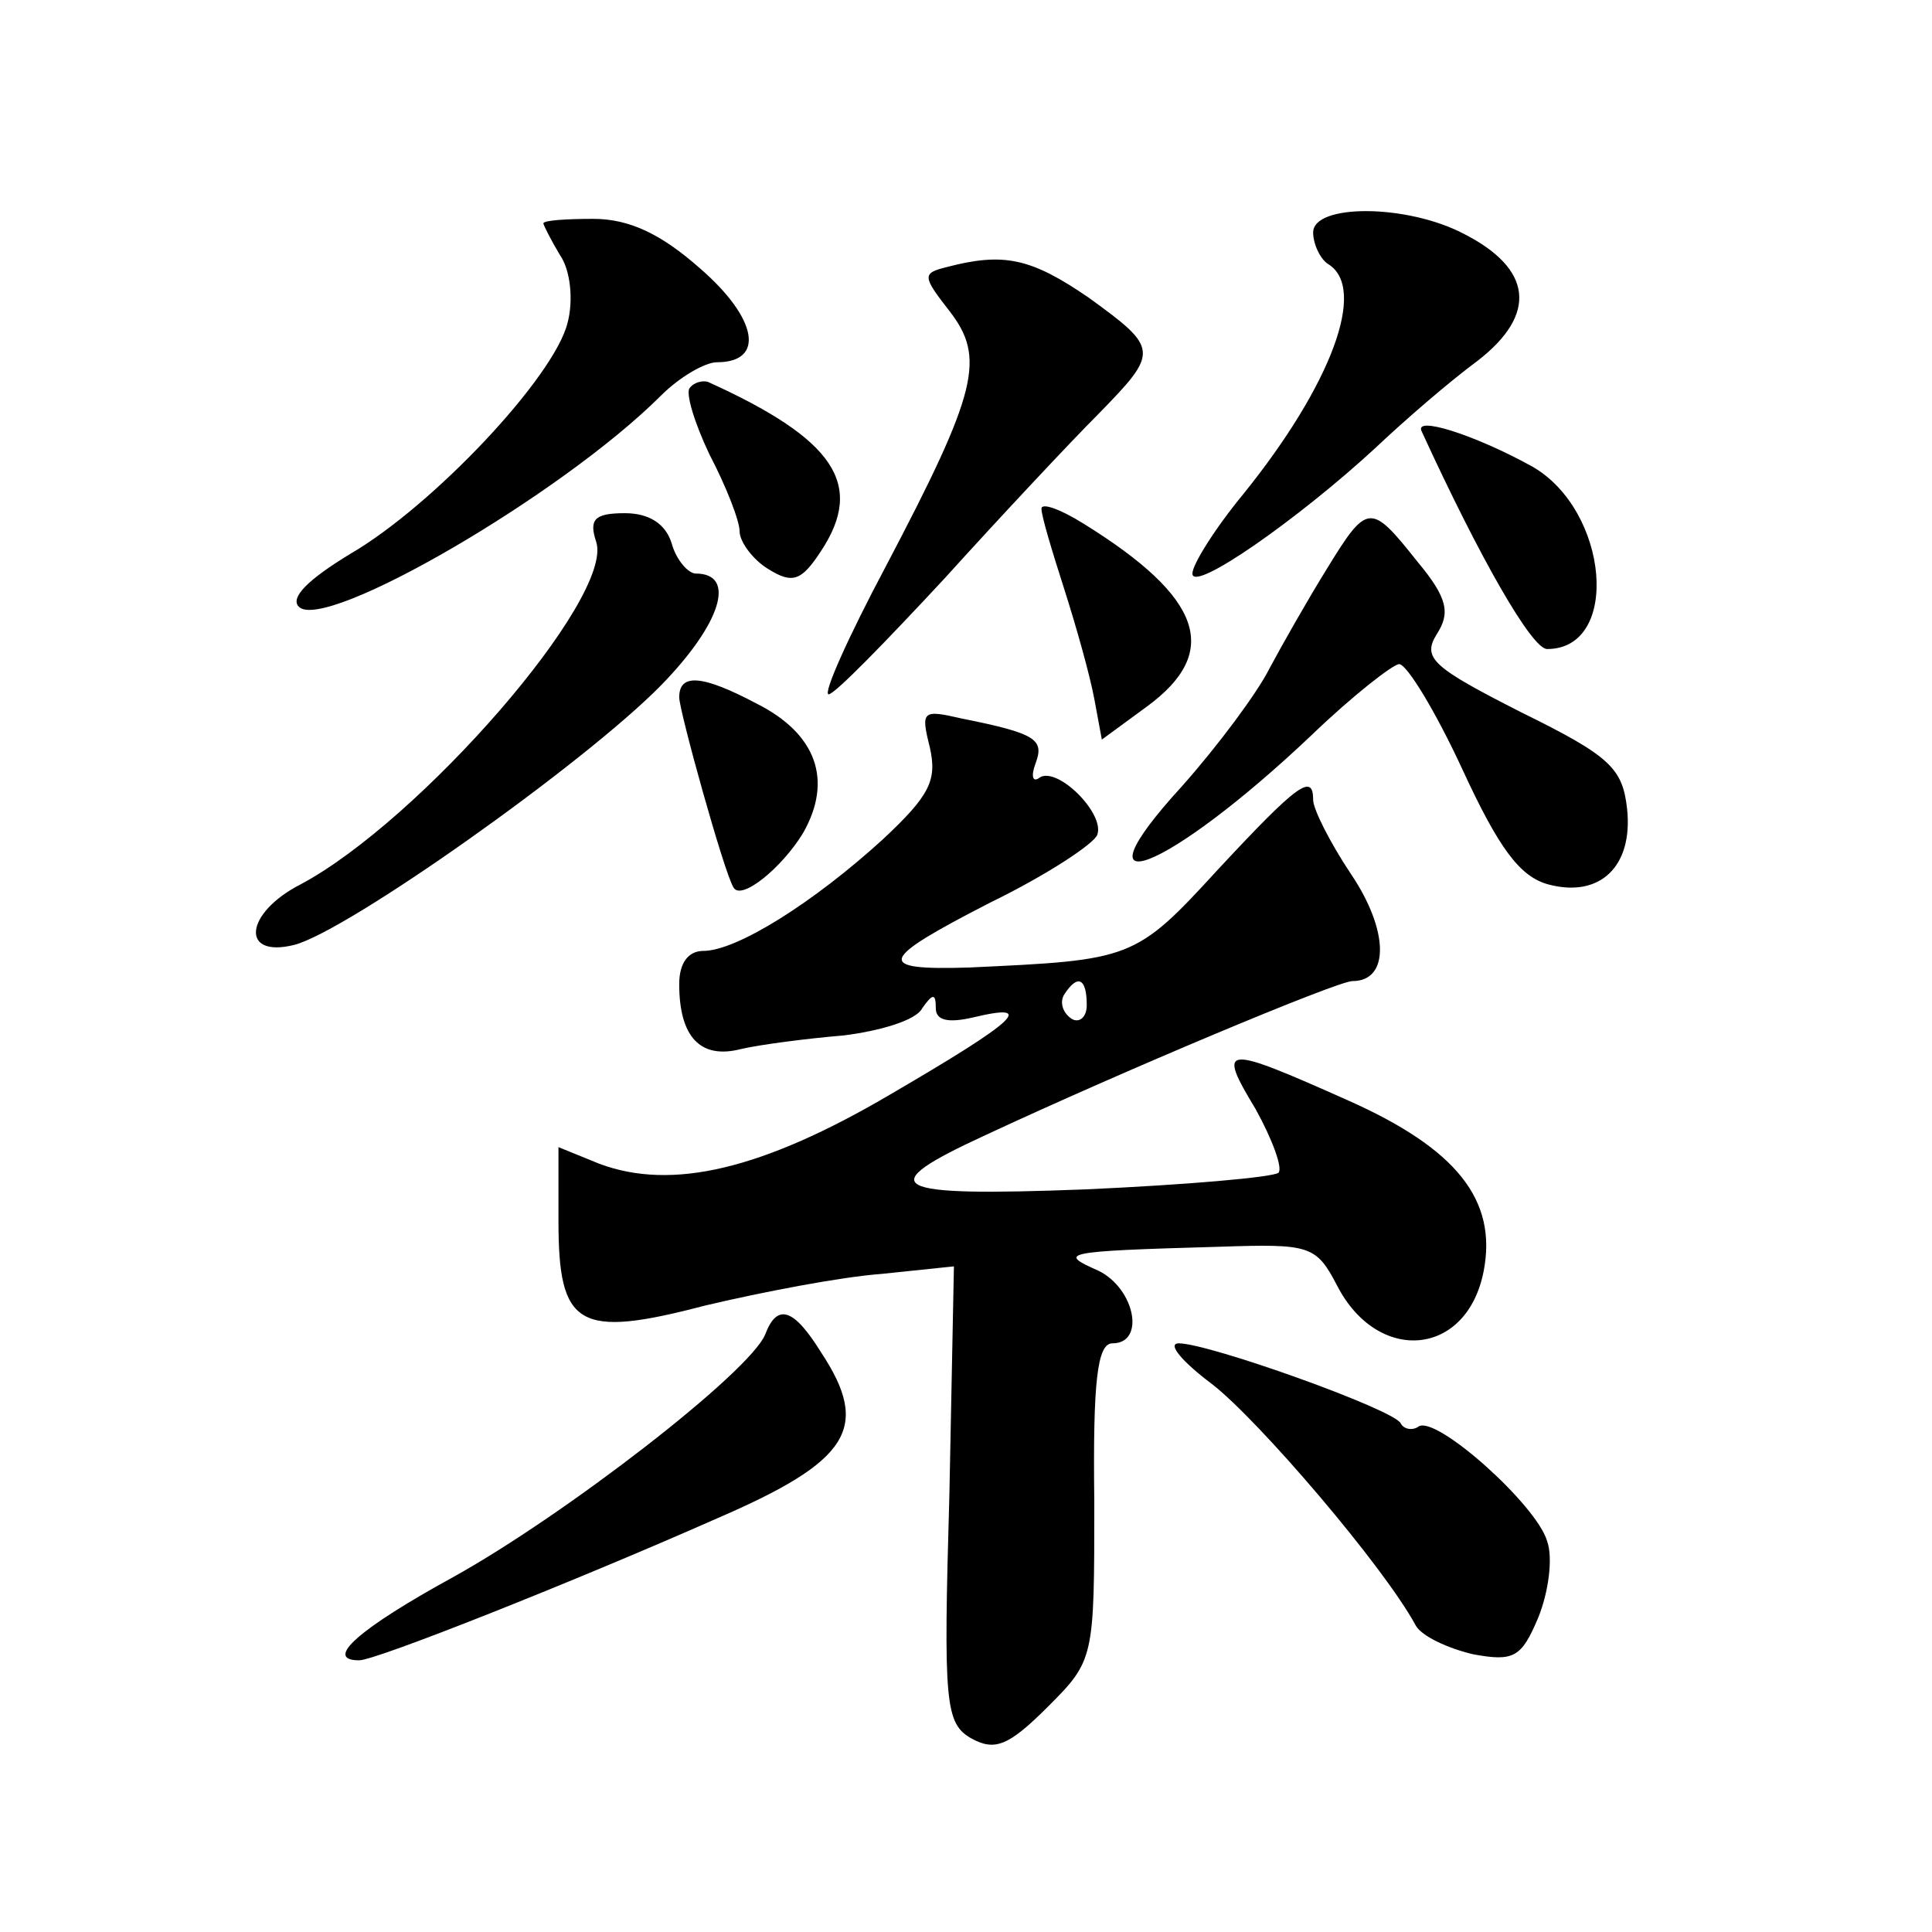 <?xml version="1.0" standalone="no"?>
<!DOCTYPE svg PUBLIC "-//W3C//DTD SVG 20010904//EN"
 "http://www.w3.org/TR/2001/REC-SVG-20010904/DTD/svg10.dtd">
<svg version="1.0" xmlns="http://www.w3.org/2000/svg"
 width="128pt" height="128pt" viewBox="0 0 128 128"
 preserveAspectRatio="xMidYMid meet">
<g transform="translate(0,128) scale(0.1,-0.1)"
fill="#0" stroke="none">
<path d="M360 1132 c0 -1 5 -11 11 -21 7 -10 9 -30 5 -45 -9 -36 -89 -121 -144
-153 -28 -17 -40 -29 -34 -35 17 -17 174 74 240 140 12 12 29 22 37 22 32 0 27
29 -11 62 -26 23 -47 33 -71 33 -18 0 -33 -1 -33 -3z M870 1126 c0 -8 5 -18 10
-21 26 -16 2 -80 -56 -152 -19 -23 -34 -47 -34 -53 0 -13 70 36 121 83 19 18 49
44 68 58 40 31 36 61 -9 84 -38 20 -100 20 -100 1z M627 1103 c-16 -4 -16 -6 2
-29 24 -31 19 -53 -42 -169 -25 -47 -42 -85 -38 -85 4 0 38 35 77 77 38 42 84 91
102 109 40 41 40 43 -7 77 -38 26 -56 30 -94 20z M457 1023 c-3 -3 3 -23 13 -44
11 -21 20 -44 20 -51 0 -7 9 -19 19 -25 16 -10 22 -8 35 12 29 44 9 74 -75 112
-3 1 -9 0 -12 -4z M942 994 c39 -85 73 -144 83 -144 49 0 41 92 -10 121 -38 21
-79 34 -73 23z M690 943 c0 -5 7 -28 15 -53 8 -25 17 -57 20 -73 l5 -27 30 22 c49
36 37 72 -42 121 -16 10 -28 14 -28 10z M395 921 c12 -37 -117 -185 -196 -227 -37
-19 -40 -49 -4 -40 35 9 192 120 243 172 40 41 50 74 23 74 -5 0 -13 9 -16 20 -4
13 -15 20 -31 20 -20 0 -24 -4 -19 -19z M879 903 c-13 -21 -30 -51 -38 -66 -8 -16
-34 -51 -58 -78 -75 -82 -10 -57 86 34 27 26 54 47 58 47 5 0 24 -31 42 -70 24
-52 38 -71 57 -76 34 -9 56 12 52 50 -3 27 -11 35 -70 64 -59 30 -66 36 -56 52
9 14 7 24 -13 48 -31 39 -33 39 -60 -5z M450 818 c0 -9 30 -117 36 -126 5 -9 32
13 46 36 20 35 9 66 -31 86 -36 19 -51 20 -51 4z M616 785 c5 -22 0 -32 -31 -61
-46 -42 -97 -74 -119 -74 -10 0 -16 -8 -16 -22 0 -35 14 -50 41 -43 13 3 44 7 68
9 24 3 48 10 52 18 7 10 9 10 9 0 0 -8 8 -10 25 -6 42 10 29 -2 -55 -51 -85 -50
-145 -64 -193 -46 l-27 11 0 -49 c0 -70 13 -78 97 -56 38 9 90 19 117 21 l48 5
-3 -151 c-4 -139 -3 -152 15 -162 15 -8 24 -5 50 21 31 31 31 32 31 136 -1 80 2
105 12 105 22 0 15 36 -9 48 -27 12 -26 13 80 16 60 2 64 1 78 -26 27 -52 86 -47
97 10 9 47 -18 81 -90 113 -83 37 -87 37 -61 -6 11 -20 18 -39 15 -42 -4 -3 -61
-8 -128 -11 -131 -5 -142 1 -66 36 90 42 233 102 243 102 25 0 24 34 -1 71 -14
21 -25 43 -25 49 0 18 -10 11 -63 -46 -55 -60 -57 -60 -165 -65 -63 -2 -60 5 14
43 37 18 69 39 71 45 5 14 -26 45 -38 38 -5 -4 -6 1 -3 9 6 16 1 20 -49 30 -26
6 -27 5 -21 -19z m104 -171 c0 -8 -5 -12 -10 -9 -6 4 -8 11 -5 16 9 14 15 11 15
-7z M507 396 c-10 -25 -133 -120 -207 -161 -62 -34 -86 -55 -62 -55 11 0 142 52
237 94 88 38 102 60 69 110 -18 29 -29 33 -37 12z M803 363 c31 -24 114 -121 135
-160 4 -7 21 -15 38 -19 27 -5 32 -2 43 24 7 17 10 40 6 51 -7 24 -73 83 -85 76
-4 -3 -10 -2 -12 2 -4 9 -127 53 -147 53 -8 0 2 -12 22 -27z"/>
</g>
</svg>
